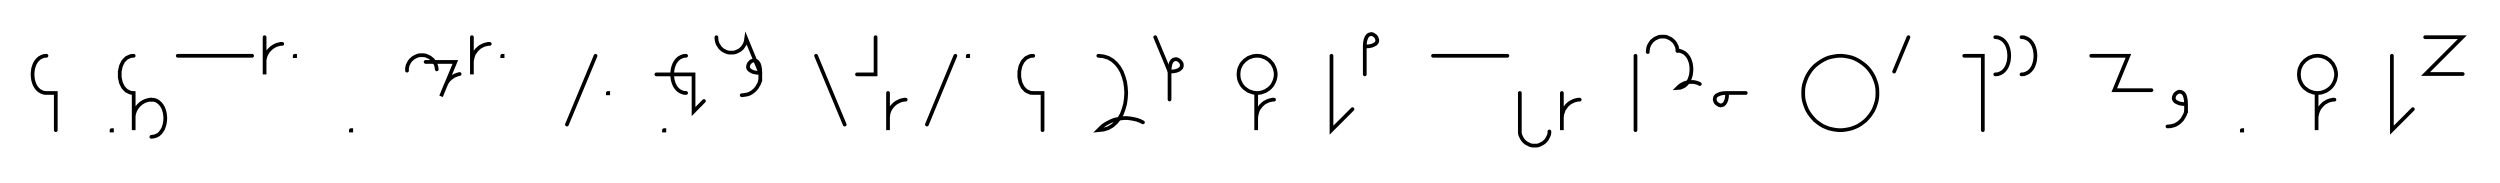 <svg xmlns="http://www.w3.org/2000/svg" width="1344.546" height="98.341" style="fill:none; stroke-linecap:round;">
    <rect width="100%" height="100%" fill="#FFFFFF" />
<path stroke="#000000" stroke-width="2" d="M 550,75" />
<path stroke="#000000" stroke-width="2" d="M 25,30" />
<path stroke="#000000" stroke-width="2" d="M 25,30 23.6,30.1 22.3,30.6 21.2,31.2 20.2,32.1 19.4,33.1 18.7,34.3 18.2,35.6 17.8,37 17.6,38.5 17.5,40 17.6,41.5 17.8,43 18.2,44.4 18.7,45.7 19.4,46.9 20.2,47.9 21.2,48.8 22.3,49.4 23.6,49.9 25,50 30,50 30,70" />
<path stroke="#000000" stroke-width="2" d="M 60,70" />
<path stroke="#000000" stroke-width="2" d="M 60,70 60.2,70 60.2,70.2 60,70.2 60,70" />
<path stroke="#000000" stroke-width="2" d="M 66.9,70" />
<path stroke="#000000" stroke-width="2" d="M 71.9,30" />
<path stroke="#000000" stroke-width="2" d="M 71.9,30 70.4,30.1 69.2,30.6 68,31.2 67.1,32.1 66.2,33.1 65.6,34.3 65,35.6 64.7,37 64.4,38.5 64.4,40 64.4,41.5 64.7,43 65,44.4 65.6,45.7 66.2,46.9 67.1,47.9 68,48.8 69.2,49.4 70.4,49.9 71.9,50 71.9,70 71.9,64 71.9,63.1 71.9,62.3 72.1,61.4 72.3,60.6 72.6,59.7 73,58.9 73.4,58.2 73.9,57.5 74.5,56.8 75.1,56.2 75.8,55.6 76.5,55.1 77.2,54.7 78,54.3 78.9,54 79.7,53.8 80.6,53.6 81.4,53.6" />
<path stroke="#000000" stroke-width="2" d="M 81.4,53.6 82.8,53.7 84.1,54.1 85.2,54.8 86.2,55.7 87,56.7 87.7,57.9 88.2,59.2 88.6,60.6 88.8,62.1 88.9,63.6 88.8,65.1 88.6,66.5 88.2,67.9 87.7,69.3 87,70.4 86.2,71.5 85.2,72.4 84.1,73 82.8,73.4 81.4,73.6" />
<path stroke="#000000" stroke-width="2" d="M 95.6,70" />
<path stroke="#000000" stroke-width="2" d="M 95.6,30 135.6,30" />
<path stroke="#000000" stroke-width="2" d="M 142.3,70" />
<path stroke="#000000" stroke-width="2" d="M 142.3,20 142.3,40 142.3,34 142.3,33.1 142.3,32.3 142.5,31.4 142.7,30.6 143,29.7 143.4,28.9 143.8,28.2 144.3,27.5 144.9,26.8 145.5,26.2 146.2,25.6 146.9,25.1 147.6,24.7 148.4,24.3 149.2,24 150.1,23.8 150.9,23.6 151.8,23.6" />
<path stroke="#000000" stroke-width="2" d="M 158.5,70" />
<path stroke="#000000" stroke-width="2" d="M 158.5,30 158.7,30 158.7,30.2 158.5,30.2 158.5,30" />
<path stroke="#000000" stroke-width="2" d="M 188.7,70" />
<path stroke="#000000" stroke-width="2" d="M 188.7,70 188.9,70 188.9,70.2 188.7,70.2 188.7,70" />
<path stroke="#000000" stroke-width="2" d="M 218.9,70" />
<path stroke="#000000" stroke-width="2" d="M 218.9,38 218.9,37.3 218.9,36.6 219.1,35.9 219.2,35.2 219.5,34.6 219.8,34 220.1,33.4 220.5,32.8 221,32.2 221.5,31.8 222,31.3 222.6,30.9 223.2,30.6 223.8,30.3 224.5,30 225.1,29.8 225.8,29.7 226.5,29.7 227.2,29.7 227.9,29.7 228.6,29.8 229.3,30 229.9,30.3 230.6,30.6 231.2,30.9 231.7,31.3 232.3,31.8 232.8,32.2 233.2,32.8 233.6,33.4 234,34 234.3,34.6 234.5,35.2 234.7,35.9 234.8,36.6 234.9,37.3" />
<path stroke="#000000" stroke-width="2" d="M 234.9,33.3" />
<path stroke="#000000" stroke-width="2" d="M 228.9,33.3 244.9,33.3 237.2,51.8 239.5,46.2 239.8,45.4 240.2,44.7 240.7,43.9 241.2,43.2 241.8,42.6 242.5,42 243.2,41.5 243.9,41 244.7,40.6 245.5,40.3 246.3,40 247.2,39.8" />
<path stroke="#000000" stroke-width="2" d="M 253.8,70" />
<path stroke="#000000" stroke-width="2" d="M 253.8,20 253.8,40 253.8,34 253.8,33.1 253.9,32.3 254.1,31.4 254.3,30.6 254.6,29.7 254.9,28.9 255.4,28.2 255.9,27.5 256.4,26.8 257.1,26.2 257.7,25.6 258.4,25.1 259.2,24.7 260,24.3 260.8,24 261.7,23.8 262.5,23.6 263.4,23.6" />
<path stroke="#000000" stroke-width="2" d="M 270.1,70" />
<path stroke="#000000" stroke-width="2" d="M 270.1,30 270.3,30 270.3,30.2 270.1,30.2 270.1,30" />
<path stroke="#000000" stroke-width="2" d="M 300.3,70" />
<path stroke="#000000" stroke-width="2" d="M 320.3,30 304.9,67" />
<path stroke="#000000" stroke-width="2" d="M 326.9,70" />
<path stroke="#000000" stroke-width="2" d="M 326.9,50 327.1,50 327.1,50.2 326.9,50.2 326.9,50" />
<path stroke="#000000" stroke-width="2" d="M 357.1,70" />
<path stroke="#000000" stroke-width="2" d="M 357.1,70 357.3,70 357.3,70.2 357.1,70.2 357.1,70" />
<path stroke="#000000" stroke-width="2" d="M 364,70" />
<path stroke="#000000" stroke-width="2" d="M 369,30" />
<path stroke="#000000" stroke-width="2" d="M 369,30 367.6,30.1 366.3,30.6 365.2,31.2 364.2,32.1 363.4,33.1 362.7,34.3 362.2,35.6 361.8,37 361.6,38.5 361.5,40 361.6,41.5 361.8,43 362.2,44.4 362.7,45.7 363.4,46.9 364.2,47.9 365.2,48.8 366.3,49.4 367.6,49.9 369,50" />
<path stroke="#000000" stroke-width="2" d="M 369,40" />
<path stroke="#000000" stroke-width="2" d="M 353,40 373,40 373,60 378.6,54.3" />
<path stroke="#000000" stroke-width="2" d="M 385.3,70" />
<path stroke="#000000" stroke-width="2" d="M 385.3,20 385.3,20.7 385.4,21.4 385.5,22.1 385.7,22.8 385.9,23.4 386.2,24 386.6,24.6 387,25.2 387.4,25.8 387.9,26.2 388.4,26.7 389,27.1 389.6,27.4 390.2,27.7 390.9,28 391.6,28.2 392.3,28.3 393,28.3 393.6,28.3 394.3,28.3 395,28.2 395.7,28 396.4,27.7 397,27.4 397.6,27.1 398.2,26.7 398.7,26.2 399.2,25.8 399.6,25.2 400,24.6 400.4,24 400.7,23.4 400.9,22.8 401.1,22.1 401.2,21.4 401.3,20.7 408.9,39.2" />
<path stroke="#000000" stroke-width="2" d="M 408.9,39.2 406.9,39.1 405.3,38.8 404.1,38.3 403.2,37.7 402.6,37.1 402.3,36.3 402.3,35.6 402.5,34.9 402.8,34.2 403.3,33.6 403.9,33 404.6,32.7 405.4,32.5 406.1,32.6 406.8,32.8 407.5,33.4 408.1,34.3 408.5,35.5 408.8,37.1 408.9,39.2 408.9,43.2" />
<path stroke="#000000" stroke-width="2" d="M 408.9,43.2 408.6,44 408.3,44.9 407.9,45.6 407.5,46.3 407.1,47 406.7,47.5 406.2,48.1 405.7,48.6 405.2,49 404.7,49.4 404.2,49.8 403.6,50.1 403.1,50.4 402.5,50.6 401.9,50.8 401.3,50.9 400.7,51 400.1,51.1 399.5,51.2 398.9,51.2" />
<path stroke="#000000" stroke-width="2" d="M 438.9,70" />
<path stroke="#000000" stroke-width="2" d="M 438.9,30 454.3,67" />
<path stroke="#000000" stroke-width="2" d="M 460.9,70" />
<path stroke="#000000" stroke-width="2" d="M 470.9,20 470.9,40 460.9,40" />
<path stroke="#000000" stroke-width="2" d="M 477.6,70" />
<path stroke="#000000" stroke-width="2" d="M 477.6,50 477.6,70 477.6,64 477.6,63.1 477.7,62.3 477.8,61.4 478,60.6 478.3,59.7 478.7,58.9 479.1,58.2 479.6,57.5 480.2,56.8 480.8,56.2 481.5,55.6 482.2,55.1 483,54.7 483.8,54.3 484.6,54 485.4,53.8 486.3,53.6 487.1,53.6" />
<path stroke="#000000" stroke-width="2" d="M 493.8,70" />
<path stroke="#000000" stroke-width="2" d="M 513.8,30 498.5,67" />
<path stroke="#000000" stroke-width="2" d="M 520.5,70" />
<path stroke="#000000" stroke-width="2" d="M 520.5,30 520.7,30 520.7,30.2 520.5,30.2 520.5,30" />
<path stroke="#000000" stroke-width="2" d="M 550.7,70" />
<path stroke="#000000" stroke-width="2" d="M 555.7,30" />
<path stroke="#000000" stroke-width="2" d="M 555.7,30 554.2,30.1 553,30.6 551.8,31.2 550.9,32.1 550,33.1 549.4,34.3 548.8,35.6 548.5,37 548.2,38.5 548.2,40 548.2,41.5 548.5,43 548.8,44.4 549.4,45.7 550,46.9 550.9,47.9 551.8,48.8 553,49.4 554.2,49.9 555.7,50 560.7,50 560.7,70" />
<path stroke="#000000" stroke-width="2" d="M 590.7,70" />
<path stroke="#000000" stroke-width="2" d="M 590.7,30" />
<path stroke="#000000" stroke-width="2" d="M 590.7,30 593.5,30.3 596.1,31.1 598.3,32.4 600.3,34.2 601.9,36.2 603.3,38.6 604.3,41.3 605.1,44.1 605.5,47 605.7,50 605.5,53 605.1,55.9 604.3,58.7 603.3,61.4 601.9,63.8 600.3,65.8 598.3,67.6 596.1,68.9 593.5,69.7 590.7,70 591.9,68.8 593.2,67.6 594.7,66.6 596.2,65.8 597.8,65 599.4,64.4 601.1,64 602.8,63.7 604.5,63.5 606.3,63.5 608,63.7 609.7,64 611.4,64.4 613.1,65 614.7,65.8" />
<path stroke="#000000" stroke-width="2" d="M 621.3,70" />
<path stroke="#000000" stroke-width="2" d="M 621.3,20 629,38.5" />
<path stroke="#000000" stroke-width="2" d="M 629,38.5 631,38.4 632.6,38.1 633.9,37.6 634.7,37 635.3,36.4 635.6,35.6 635.6,34.9 635.5,34.2 635.1,33.5 634.6,32.9 634,32.4 633.3,32 632.6,31.8 631.8,31.9 631.1,32.1 630.4,32.7 629.8,33.6 629.4,34.8 629.1,36.4 629,38.5 629,53.5" />
<path stroke="#000000" stroke-width="2" d="M 665.6,70" />
<path stroke="#000000" stroke-width="2" d="M 675.6,50 676.5,50 677.4,49.9 678.2,49.8 679.1,49.5 679.9,49.2 680.7,48.9 681.4,48.4 682.2,47.9 682.8,47.4 683.4,46.8 684,46.1 684.5,45.4 684.9,44.6 685.3,43.8 685.6,43 685.8,42.2 686,41.3 686.1,40.4 686.1,39.6 686,38.7 685.8,37.8 685.6,37 685.3,36.2 684.9,35.4 684.5,34.6 684,33.9 683.4,33.3 682.8,32.6 682.2,32.1 681.4,31.6 680.7,31.1 679.9,30.8 679.1,30.5 678.2,30.2 677.4,30.1 676.5,30 675.6,30 674.8,30.1 673.9,30.2 673.1,30.5 672.2,30.8 671.4,31.1 670.7,31.6 670,32.1 669.3,32.6 668.7,33.3 668.1,33.9 667.6,34.6 667.2,35.4 666.8,36.2 666.5,37 666.3,37.8 666.2,38.7 666.1,39.6 666.1,40.4 666.2,41.3 666.3,42.2 666.5,43 666.8,43.8 667.2,44.6 667.6,45.4 668.1,46.1 668.7,46.8 669.3,47.4 670,47.9 670.7,48.4 671.4,48.9 672.2,49.2 673.1,49.5 673.9,49.8 674.8,49.9 675.6,50 675.6,70 675.6,64 675.6,63.1 675.7,62.3 675.9,61.4 676.1,60.6 676.4,59.7 676.7,58.9 677.2,58.2 677.7,57.5 678.2,56.8 678.9,56.2 679.5,55.6 680.2,55.1 681,54.7 681.8,54.3 682.6,54 683.5,53.8 684.3,53.6 685.2,53.6" />
<path stroke="#000000" stroke-width="2" d="M 716.1,70" />
<path stroke="#000000" stroke-width="2" d="M 716.1,30 716.1,70 727.4,58.7" />
<path stroke="#000000" stroke-width="2" d="M 734,70" />
<path stroke="#000000" stroke-width="2" d="M 734,25" />
<path stroke="#000000" stroke-width="2" d="M 734,25 736.1,24.9 737.7,24.6 738.9,24.1 739.8,23.6 740.4,22.9 740.7,22.2 740.7,21.4 740.5,20.7 740.2,20 739.7,19.4 739,18.9 738.4,18.5 737.6,18.3 736.9,18.4 736.1,18.7 735.5,19.2 734.9,20.1 734.4,21.4 734.1,23 734,25 734,40" />
<path stroke="#000000" stroke-width="2" d="M 770.7,70" />
<path stroke="#000000" stroke-width="2" d="M 770.7,30 810.7,30" />
<path stroke="#000000" stroke-width="2" d="M 817.4,70" />
<path stroke="#000000" stroke-width="2" d="M 817.4,50 817.4,70 817.4,70.7 817.4,71.4 817.5,72.1 817.7,72.8 818,73.4 818.3,74 818.6,74.6 819,75.2 819.5,75.8 819.9,76.2 820.5,76.7 821.1,77.1 821.7,77.4 822.3,77.7 822.9,78 823.6,78.2 824.3,78.3 825,78.3 825.7,78.3 826.4,78.3 827.1,78.2 827.8,78 828.4,77.7 829,77.4 829.6,77.1 830.2,76.7 830.8,76.2 831.2,75.8 831.7,75.2 832.1,74.6 832.4,74 832.7,73.4 833,72.8 833.2,72.1 833.3,71.4 833.3,70.7" />
<path stroke="#000000" stroke-width="2" d="M 840,70" />
<path stroke="#000000" stroke-width="2" d="M 840,50 840,70 840,64 840,63.1 840.1,62.3 840.2,61.4 840.5,60.6 840.8,59.7 841.1,58.9 841.6,58.2 842.1,57.5 842.6,56.8 843.2,56.2 843.9,55.6 844.6,55.1 845.4,54.7 846.2,54.3 847,54 847.8,53.8 848.7,53.6 849.6,53.6" />
<path stroke="#000000" stroke-width="2" d="M 879.6,70" />
<path stroke="#000000" stroke-width="2" d="M 879.6,30 879.6,70" />
<path stroke="#000000" stroke-width="2" d="M 886.2,70" />
<path stroke="#000000" stroke-width="2" d="M 886.2,28 886.2,27.3 886.3,26.6 886.4,25.9 886.6,25.2 886.8,24.6 887.1,24 887.5,23.4 887.9,22.8 888.3,22.2 888.8,21.8 889.4,21.3 889.9,20.9 890.5,20.6 891.2,20.3 891.8,20 892.5,19.8 893.2,19.7 893.9,19.7 894.6,19.7 895.3,19.7 896,19.8 896.6,20 897.3,20.3 897.9,20.6 898.5,20.9 899.1,21.3 899.6,21.8 900.1,22.2 900.6,22.8 901,23.4 901.3,24 901.6,24.6 901.9,25.2 902,25.9 902.2,26.6 902.2,27.3" />
<path stroke="#000000" stroke-width="2" d="M 902.2,27.3 903.6,27.4 904.9,27.9 906,28.5 907,29.4 907.8,30.4 908.5,31.6 909,32.9 909.4,34.3 909.6,35.8 909.7,37.3 909.6,38.8 909.4,40.3 909,41.7 908.5,43 907.8,44.2 907,45.2 906,46.1 904.9,46.7 903.6,47.2 902.2,47.3 902.8,46.7 903.5,46.1 904.2,45.6 905,45.2 905.8,44.8 906.6,44.5 907.4,44.3 908.3,44.1 909.2,44.1 910,44.1 910.9,44.1 911.8,44.3 912.6,44.5 913.4,44.8 914.2,45.2" />
<path stroke="#000000" stroke-width="2" d="M 920.9,70" />
<path stroke="#000000" stroke-width="2" d="M 928.9,50" />
<path stroke="#000000" stroke-width="2" d="M 928.9,50 928.8,52 928.5,53.6 928,54.9 927.4,55.8 926.8,56.3 926,56.6 925.3,56.7 924.6,56.5 923.9,56.1 923.2,55.6 922.7,55 922.4,54.3 922.2,53.6 922.3,52.8 922.5,52.1 923.1,51.4 924,50.9 925.2,50.4 926.8,50.1 928.9,50 938.9,50" />
<path stroke="#000000" stroke-width="2" d="M 968.9,70" />
<path stroke="#000000" stroke-width="2" d="M 988.9,70 990.6,70 992.4,69.8 994.1,69.5 995.8,69.1 997.4,68.5 999,67.8 1000.5,66.9 1001.9,65.9 1003.3,64.8 1004.5,63.5 1005.6,62.2 1006.6,60.8 1007.5,59.3 1008.2,57.7 1008.8,56 1009.3,54.3 1009.6,52.6 1009.7,50.9 1009.7,49.1 1009.6,47.4 1009.3,45.7 1008.8,44 1008.2,42.4 1007.5,40.8 1006.6,39.3 1005.6,37.8 1004.5,36.5 1003.3,35.3 1001.9,34.2 1000.5,33.2 999,32.3 997.4,31.5 995.8,30.9 994.1,30.5 992.4,30.2 990.6,30 988.9,30 987.1,30.2 985.4,30.5 983.7,30.9 982.1,31.5 980.5,32.3 979,33.2 977.6,34.2 976.2,35.3 975,36.5 973.9,37.8 972.9,39.3 972,40.8 971.3,42.4 970.7,44 970.2,45.7 969.9,47.4 969.8,49.1 969.8,50.9 969.9,52.6 970.2,54.3 970.7,56 971.3,57.7 972,59.3 972.9,60.8 973.9,62.2 975,63.5 976.2,64.8 977.6,65.9 979,66.9 980.5,67.8 982.1,68.5 983.7,69.1 985.4,69.5 987.1,69.8 988.9,70" />
<path stroke="#000000" stroke-width="2" d="M 1016.4,70" />
<path stroke="#000000" stroke-width="2" d="M 1026.4,20 1018.7,38.5" />
<path stroke="#000000" stroke-width="2" d="M 1056.4,70" />
<path stroke="#000000" stroke-width="2" d="M 1056.4,30 1066.4,30 1066.4,70" />
<path stroke="#000000" stroke-width="2" d="M 1073.1,70" />
<path stroke="#000000" stroke-width="2" d="M 1073.1,20" />
<path stroke="#000000" stroke-width="2" d="M 1073.1,20 1074.5,20.1 1075.8,20.6 1076.9,21.2 1077.9,22.1 1078.7,23.1 1079.4,24.3 1079.9,25.6 1080.3,27 1080.5,28.5 1080.6,30 1080.5,31.5 1080.3,33 1079.9,34.4 1079.4,35.7 1078.7,36.9 1077.9,37.9 1076.9,38.8 1075.8,39.4 1074.5,39.9 1073.1,40" />
<path stroke="#000000" stroke-width="2" d="M 1087.2,70" />
<path stroke="#000000" stroke-width="2" d="M 1087.2,20" />
<path stroke="#000000" stroke-width="2" d="M 1087.2,20 1088.6,20.1 1089.9,20.6 1091,21.2 1092,22.1 1092.8,23.1 1093.5,24.3 1094,25.6 1094.4,27 1094.6,28.5 1094.7,30 1094.6,31.5 1094.4,33 1094,34.4 1093.5,35.7 1092.8,36.9 1092,37.9 1091,38.8 1089.9,39.4 1088.6,39.9 1087.2,40" />
<path stroke="#000000" stroke-width="2" d="M 1124.7,70" />
<path stroke="#000000" stroke-width="2" d="M 1124.7,30 1144.7,30 1137.1,48.5 1157.1,48.5" />
<path stroke="#000000" stroke-width="2" d="M 1163.7,70" />
<path stroke="#000000" stroke-width="2" d="M 1175.7,56" />
<path stroke="#000000" stroke-width="2" d="M 1175.7,56 1173.7,55.9 1172.1,55.6 1170.9,55.1 1170,54.6 1169.4,53.9 1169.1,53.2 1169.1,52.4 1169.3,51.7 1169.6,51 1170.1,50.4 1170.7,49.9 1171.4,49.5 1172.2,49.3 1172.9,49.4 1173.6,49.7 1174.3,50.2 1174.9,51.1 1175.3,52.4 1175.6,54 1175.7,56 1175.7,60" />
<path stroke="#000000" stroke-width="2" d="M 1175.7,60 1175.4,60.9 1175.1,61.7 1174.7,62.4 1174.3,63.1 1173.9,63.8 1173.5,64.4 1173,64.9 1172.5,65.4 1172,65.9 1171.5,66.2 1171,66.6 1170.4,66.9 1169.9,67.2 1169.3,67.4 1168.7,67.6 1168.1,67.7 1167.5,67.9 1166.9,67.9 1166.3,68 1165.7,68" />
<path stroke="#000000" stroke-width="2" d="M 1205.7,70" />
<path stroke="#000000" stroke-width="2" d="M 1205.7,70 1205.9,70 1205.9,70.2 1205.7,70.2 1205.7,70" />
<path stroke="#000000" stroke-width="2" d="M 1235.9,70" />
<path stroke="#000000" stroke-width="2" d="M 1245.9,50 1246.8,50 1247.7,49.9 1248.5,49.8 1249.4,49.5 1250.2,49.2 1251,48.9 1251.7,48.4 1252.5,47.9 1253.1,47.4 1253.7,46.8 1254.3,46.1 1254.8,45.4 1255.2,44.6 1255.6,43.8 1255.9,43 1256.1,42.2 1256.3,41.3 1256.4,40.4 1256.4,39.6 1256.3,38.7 1256.1,37.8 1255.9,37 1255.6,36.2 1255.2,35.4 1254.8,34.6 1254.3,33.9 1253.7,33.3 1253.1,32.6 1252.5,32.1 1251.7,31.6 1251,31.1 1250.2,30.8 1249.4,30.5 1248.5,30.2 1247.7,30.1 1246.8,30 1245.9,30 1245.1,30.1 1244.2,30.2 1243.4,30.5 1242.5,30.8 1241.8,31.1 1241,31.6 1240.3,32.1 1239.6,32.6 1239,33.3 1238.4,33.9 1237.9,34.6 1237.5,35.4 1237.1,36.2 1236.8,37 1236.6,37.8 1236.5,38.7 1236.4,39.6 1236.4,40.4 1236.5,41.3 1236.6,42.2 1236.8,43 1237.1,43.8 1237.5,44.6 1237.9,45.4 1238.4,46.1 1239,46.8 1239.6,47.4 1240.3,47.9 1241,48.4 1241.8,48.9 1242.5,49.2 1243.4,49.5 1244.2,49.8 1245.1,49.9 1245.9,50 1245.9,70 1245.9,64 1245.9,63.1 1246,62.3 1246.2,61.4 1246.4,60.6 1246.7,59.7 1247.1,58.9 1247.5,58.2 1248,57.5 1248.6,56.8 1249.2,56.2 1249.8,55.6 1250.6,55.1 1251.3,54.7 1252.1,54.3 1252.9,54 1253.8,53.8 1254.6,53.6 1255.5,53.6" />
<path stroke="#000000" stroke-width="2" d="M 1286.4,70" />
<path stroke="#000000" stroke-width="2" d="M 1286.4,30 1286.4,70 1297.7,58.7" />
<path stroke="#000000" stroke-width="2" d="M 1304.3,70" />
<path stroke="#000000" stroke-width="2" d="M 1304.3,20 1324.3,20 1304.5,39.8 1324.5,39.8" />
<path stroke="#000000" stroke-width="2" d="M 1354.5,70" />
</svg>
